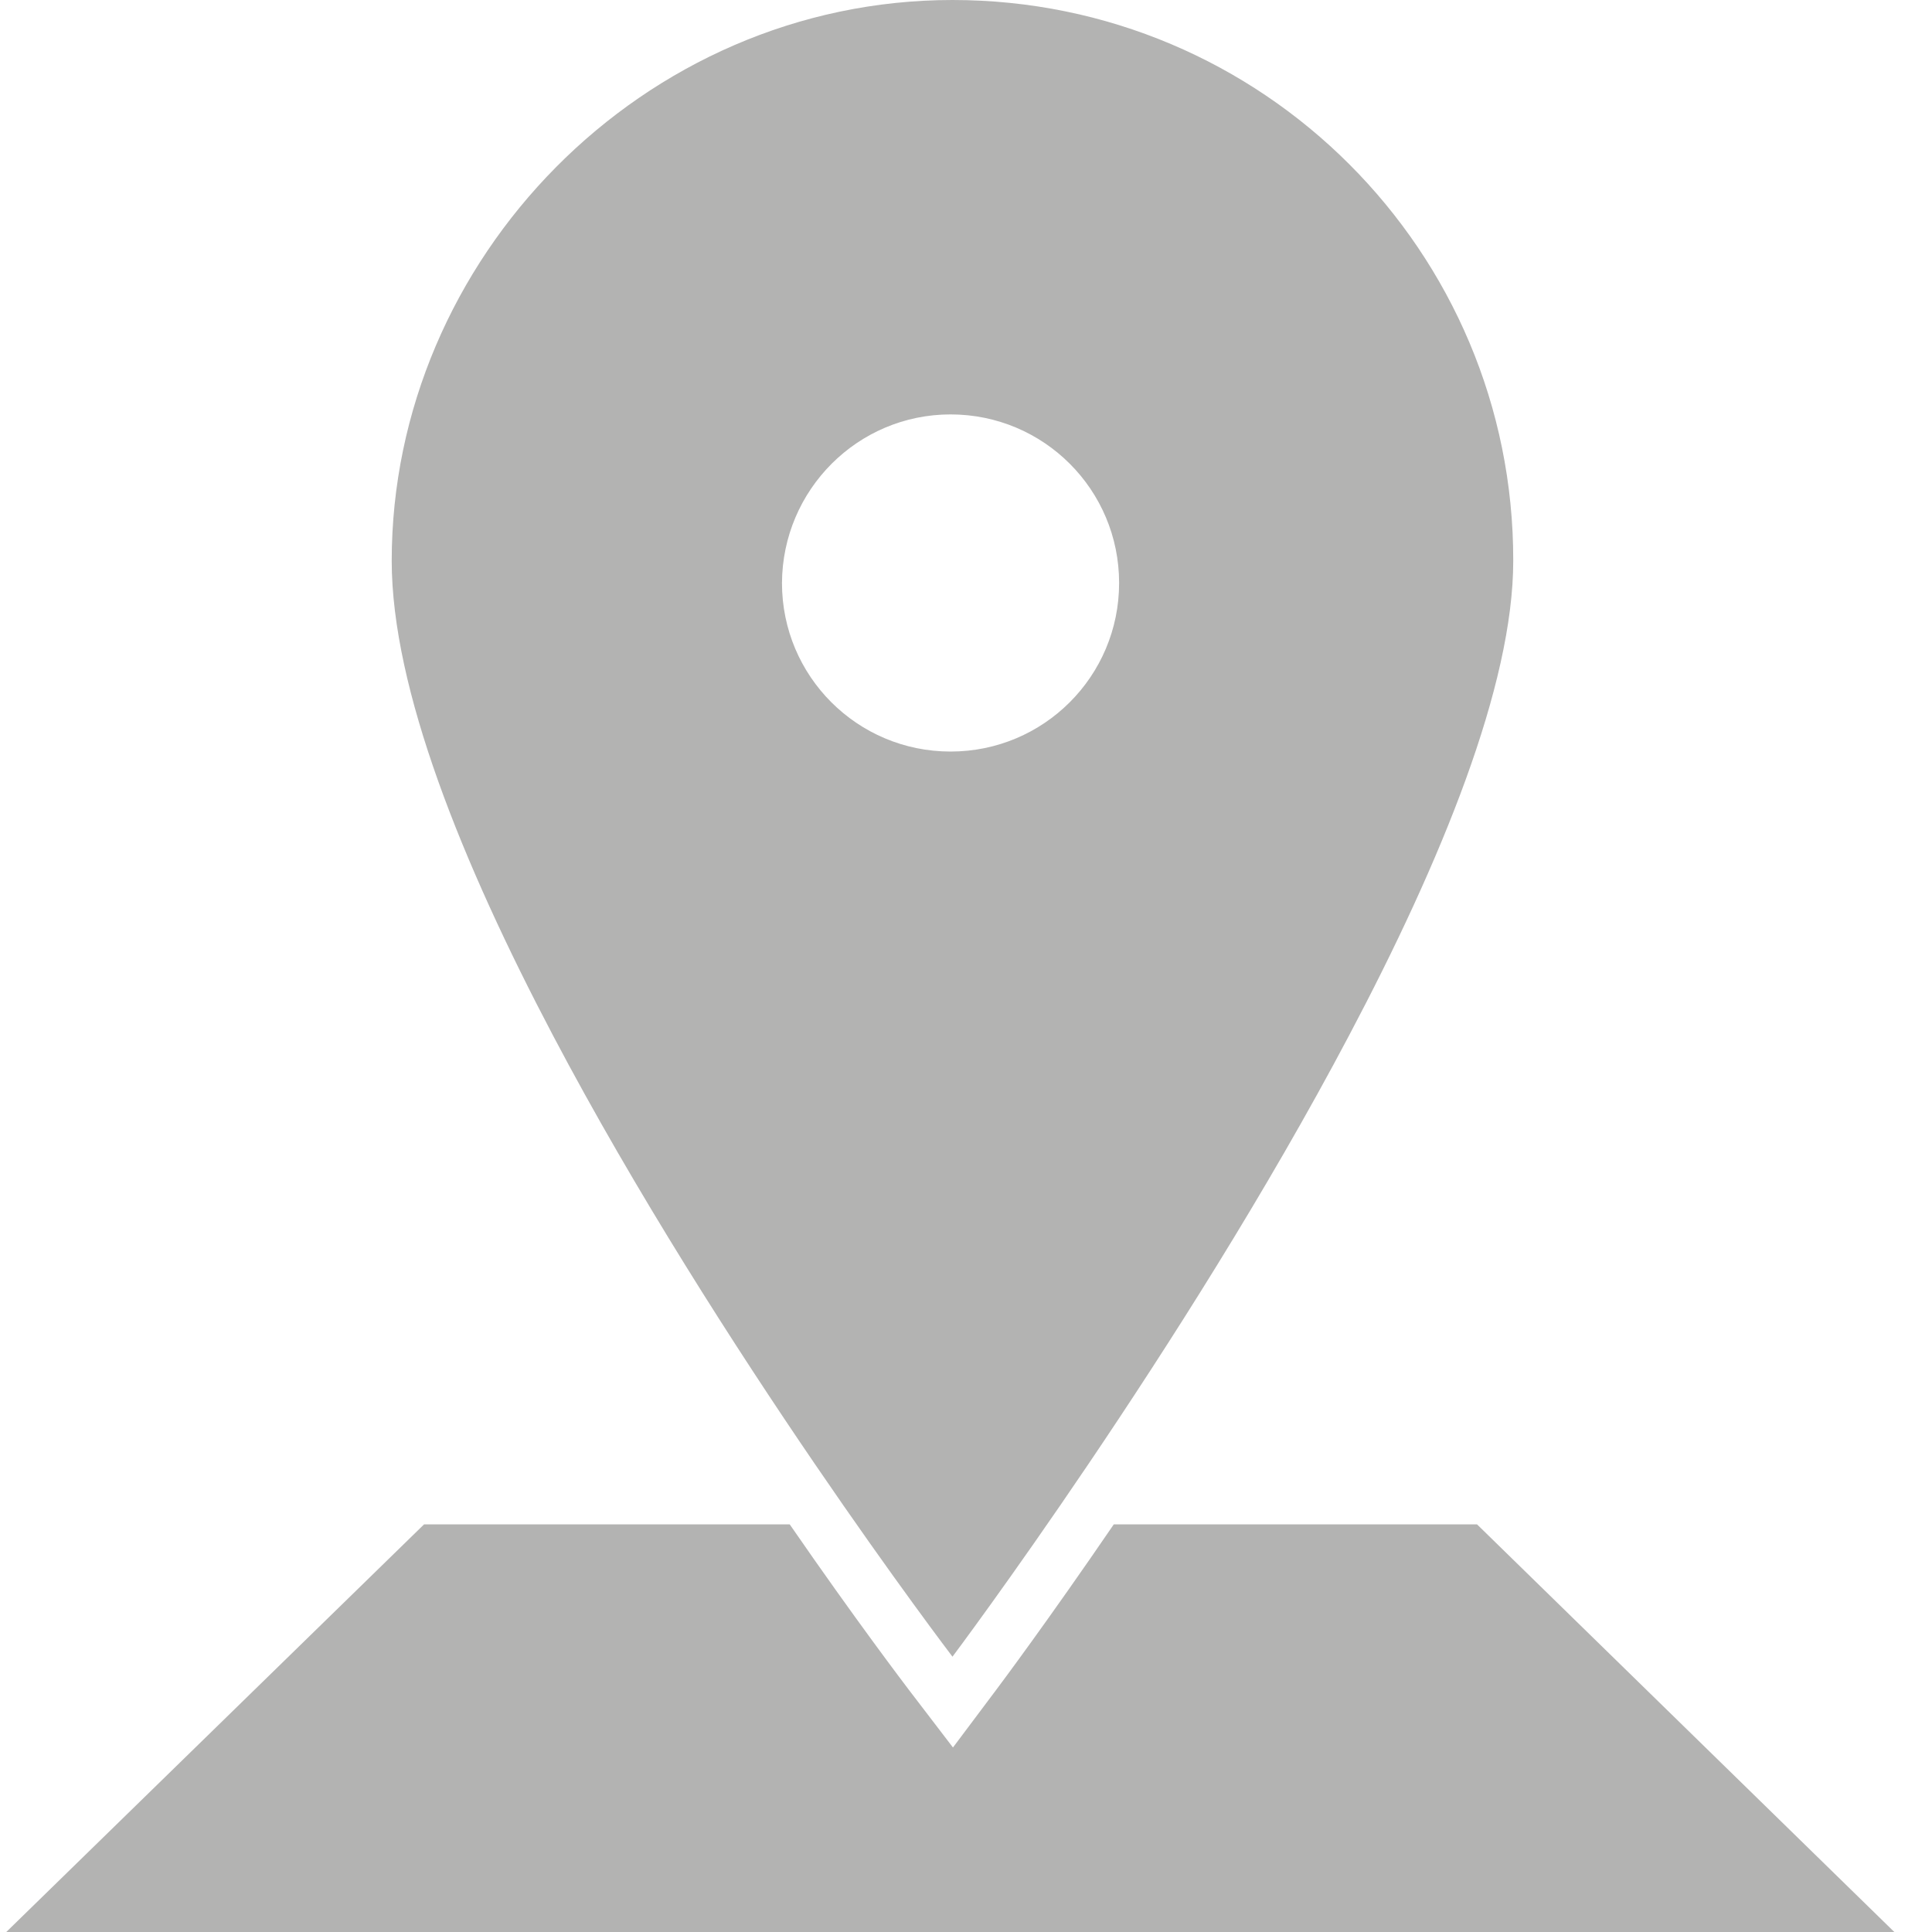 <?xml version="1.0" encoding="utf-8"?>
<!-- Generator: Adobe Illustrator 25.3.1, SVG Export Plug-In . SVG Version: 6.00 Build 0)  -->
<svg version="1.1" id="Capa_1" xmlns="http://www.w3.org/2000/svg" xmlns:xlink="http://www.w3.org/1999/xlink" x="0px" y="0px"
	 viewBox="0 0 40 40" style="enable-background:new 0 0 40 40;" xml:space="preserve">
<style type="text/css">
	.st0{fill:#B3B3B2;}
</style>
<g>
	<path class="st0" d="M30.58,31.56h-7.52c-1.36,1.99-2.34,3.3-2.43,3.42l-0.9,1.2h0l-0.91-1.19c-0.09-0.12-1.09-1.43-2.47-3.43H8.78
		L0.13,40h16.41h0.38h5.63h0.53h16.14L30.58,31.56z"/>
	<path class="st0" d="M19.72,34.3c0,0,4.79-6.38,8.21-12.86c1.91-3.61,3.4-7.25,3.4-9.83C31.34,5.2,26.14,0,19.72,0
		C13.31,0,8.11,5.36,8.11,11.61c0,2.65,1.46,6.26,3.34,9.83C14.88,27.95,19.72,34.3,19.72,34.3z M19.68,8.58
		c1.93,0,3.49,1.56,3.49,3.49c0,1.93-1.56,3.49-3.49,3.49c-1.93,0-3.49-1.56-3.49-3.49C16.2,10.14,17.76,8.58,19.68,8.58z"/>
</g>
</svg>
